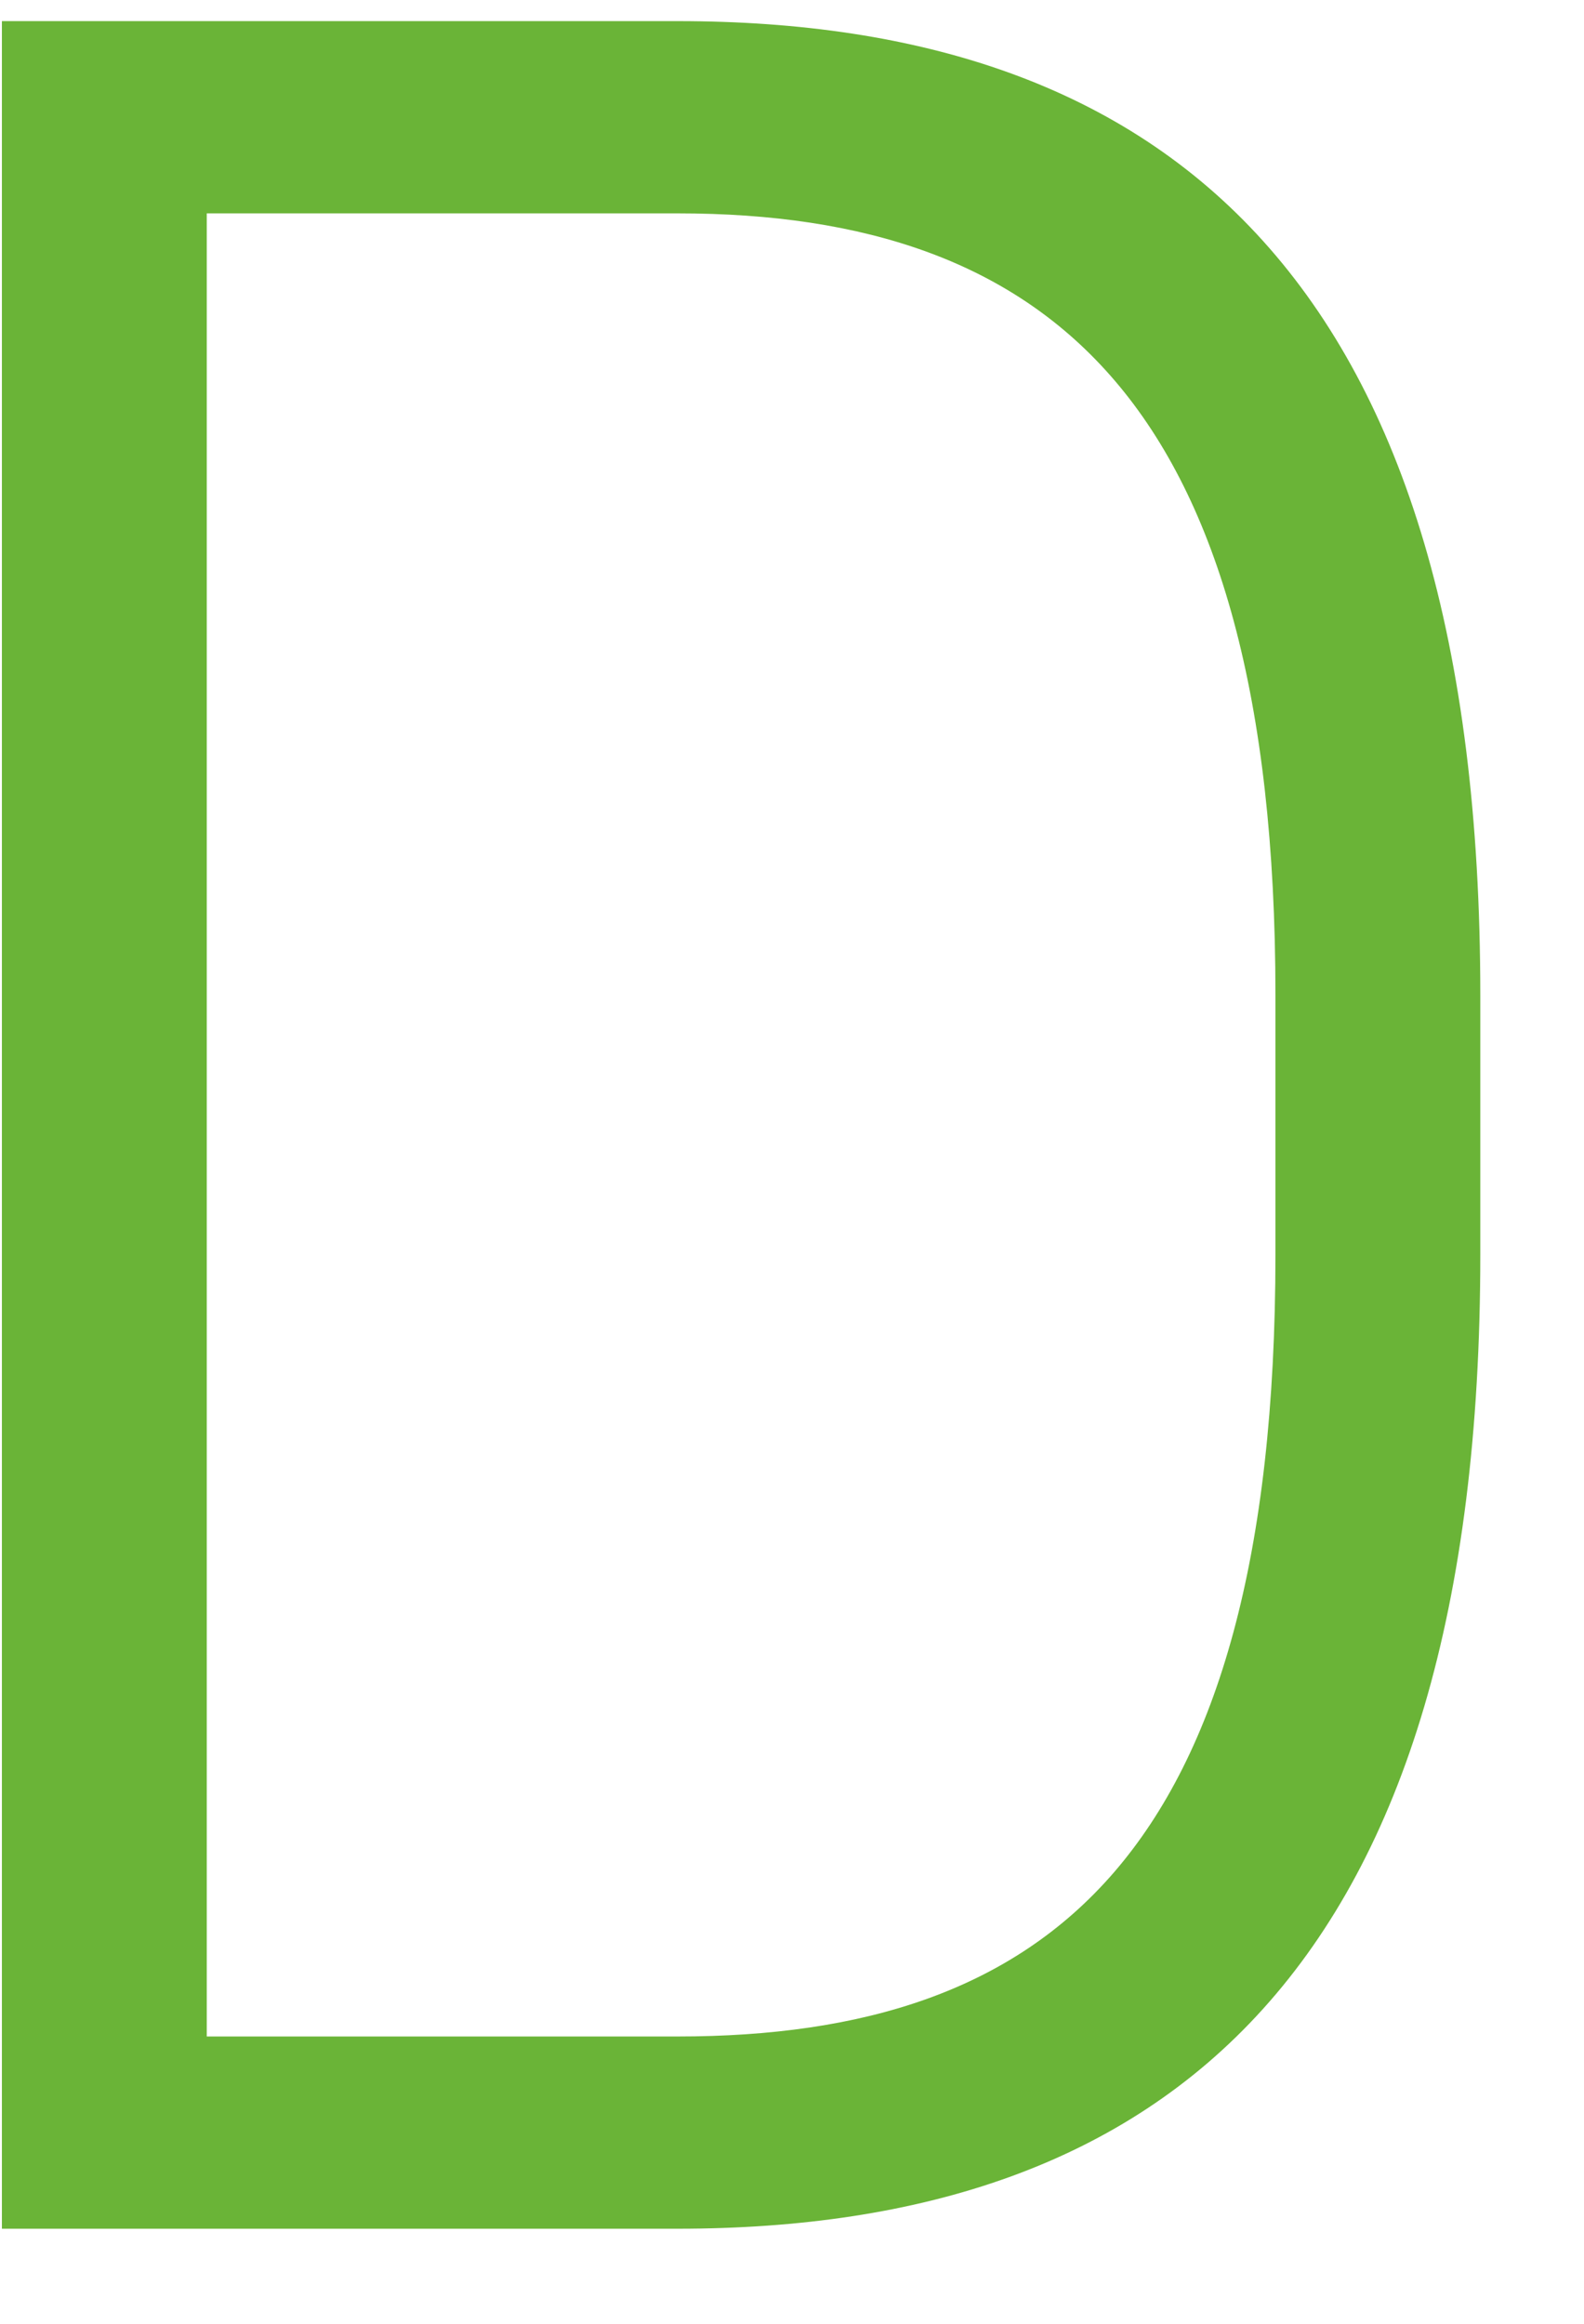 <svg width="15" height="22" viewBox="0 0 15 22" fill="none" xmlns="http://www.w3.org/2000/svg">
<path d="M6.418 21C11.008 21 13.918 18.57 13.918 11.88V9.42C13.918 2.73 11.008 0.3 6.418 0.3H0.118V21H6.418ZM6.418 19.38H1.858V1.92H6.418C9.988 1.92 12.178 3.75 12.178 9.42V11.88C12.178 17.64 9.958 19.38 6.418 19.38Z" fill="#6AB437"/>
<path d="M0.118 0.3V0.2H0.018V0.3H0.118ZM0.118 21H0.018V21.1H0.118V21ZM1.858 19.38H1.758V19.48H1.858V19.38ZM1.858 1.92V1.82H1.758V1.92H1.858ZM6.418 21.1C8.73 21.1 10.637 20.488 11.963 19.016C13.288 17.546 14.018 15.237 14.018 11.88H13.818C13.818 15.213 13.093 17.464 11.815 18.882C10.539 20.297 8.696 20.9 6.418 20.9V21.1ZM14.018 11.88V9.42H13.818V11.88H14.018ZM14.018 9.42C14.018 6.063 13.288 3.754 11.963 2.284C10.637 0.812 8.73 0.2 6.418 0.2V0.4C8.696 0.4 10.539 1.003 11.815 2.418C13.093 3.836 13.818 6.087 13.818 9.42H14.018ZM6.418 0.2H0.118V0.4H6.418V0.2ZM0.018 0.3V21H0.218V0.3H0.018ZM0.118 21.1H6.418V20.9H0.118V21.1ZM6.418 19.28H1.858V19.48H6.418V19.28ZM1.958 19.38V1.92H1.758V19.38H1.958ZM1.858 2.02H6.418V1.82H1.858V2.02ZM6.418 2.02C8.186 2.02 9.593 2.473 10.561 3.609C11.532 4.748 12.078 6.595 12.078 9.42H12.278C12.278 6.575 11.729 4.672 10.713 3.479C9.693 2.282 8.219 1.82 6.418 1.82V2.02ZM12.078 9.42V11.88H12.278V9.42H12.078ZM12.078 11.88C12.078 14.751 11.524 16.596 10.55 17.725C9.579 18.849 8.172 19.28 6.418 19.28V19.48C8.203 19.48 9.677 19.041 10.701 17.855C11.722 16.674 12.278 14.769 12.278 11.88H12.078Z" fill="#6AB437"/>
</svg>
